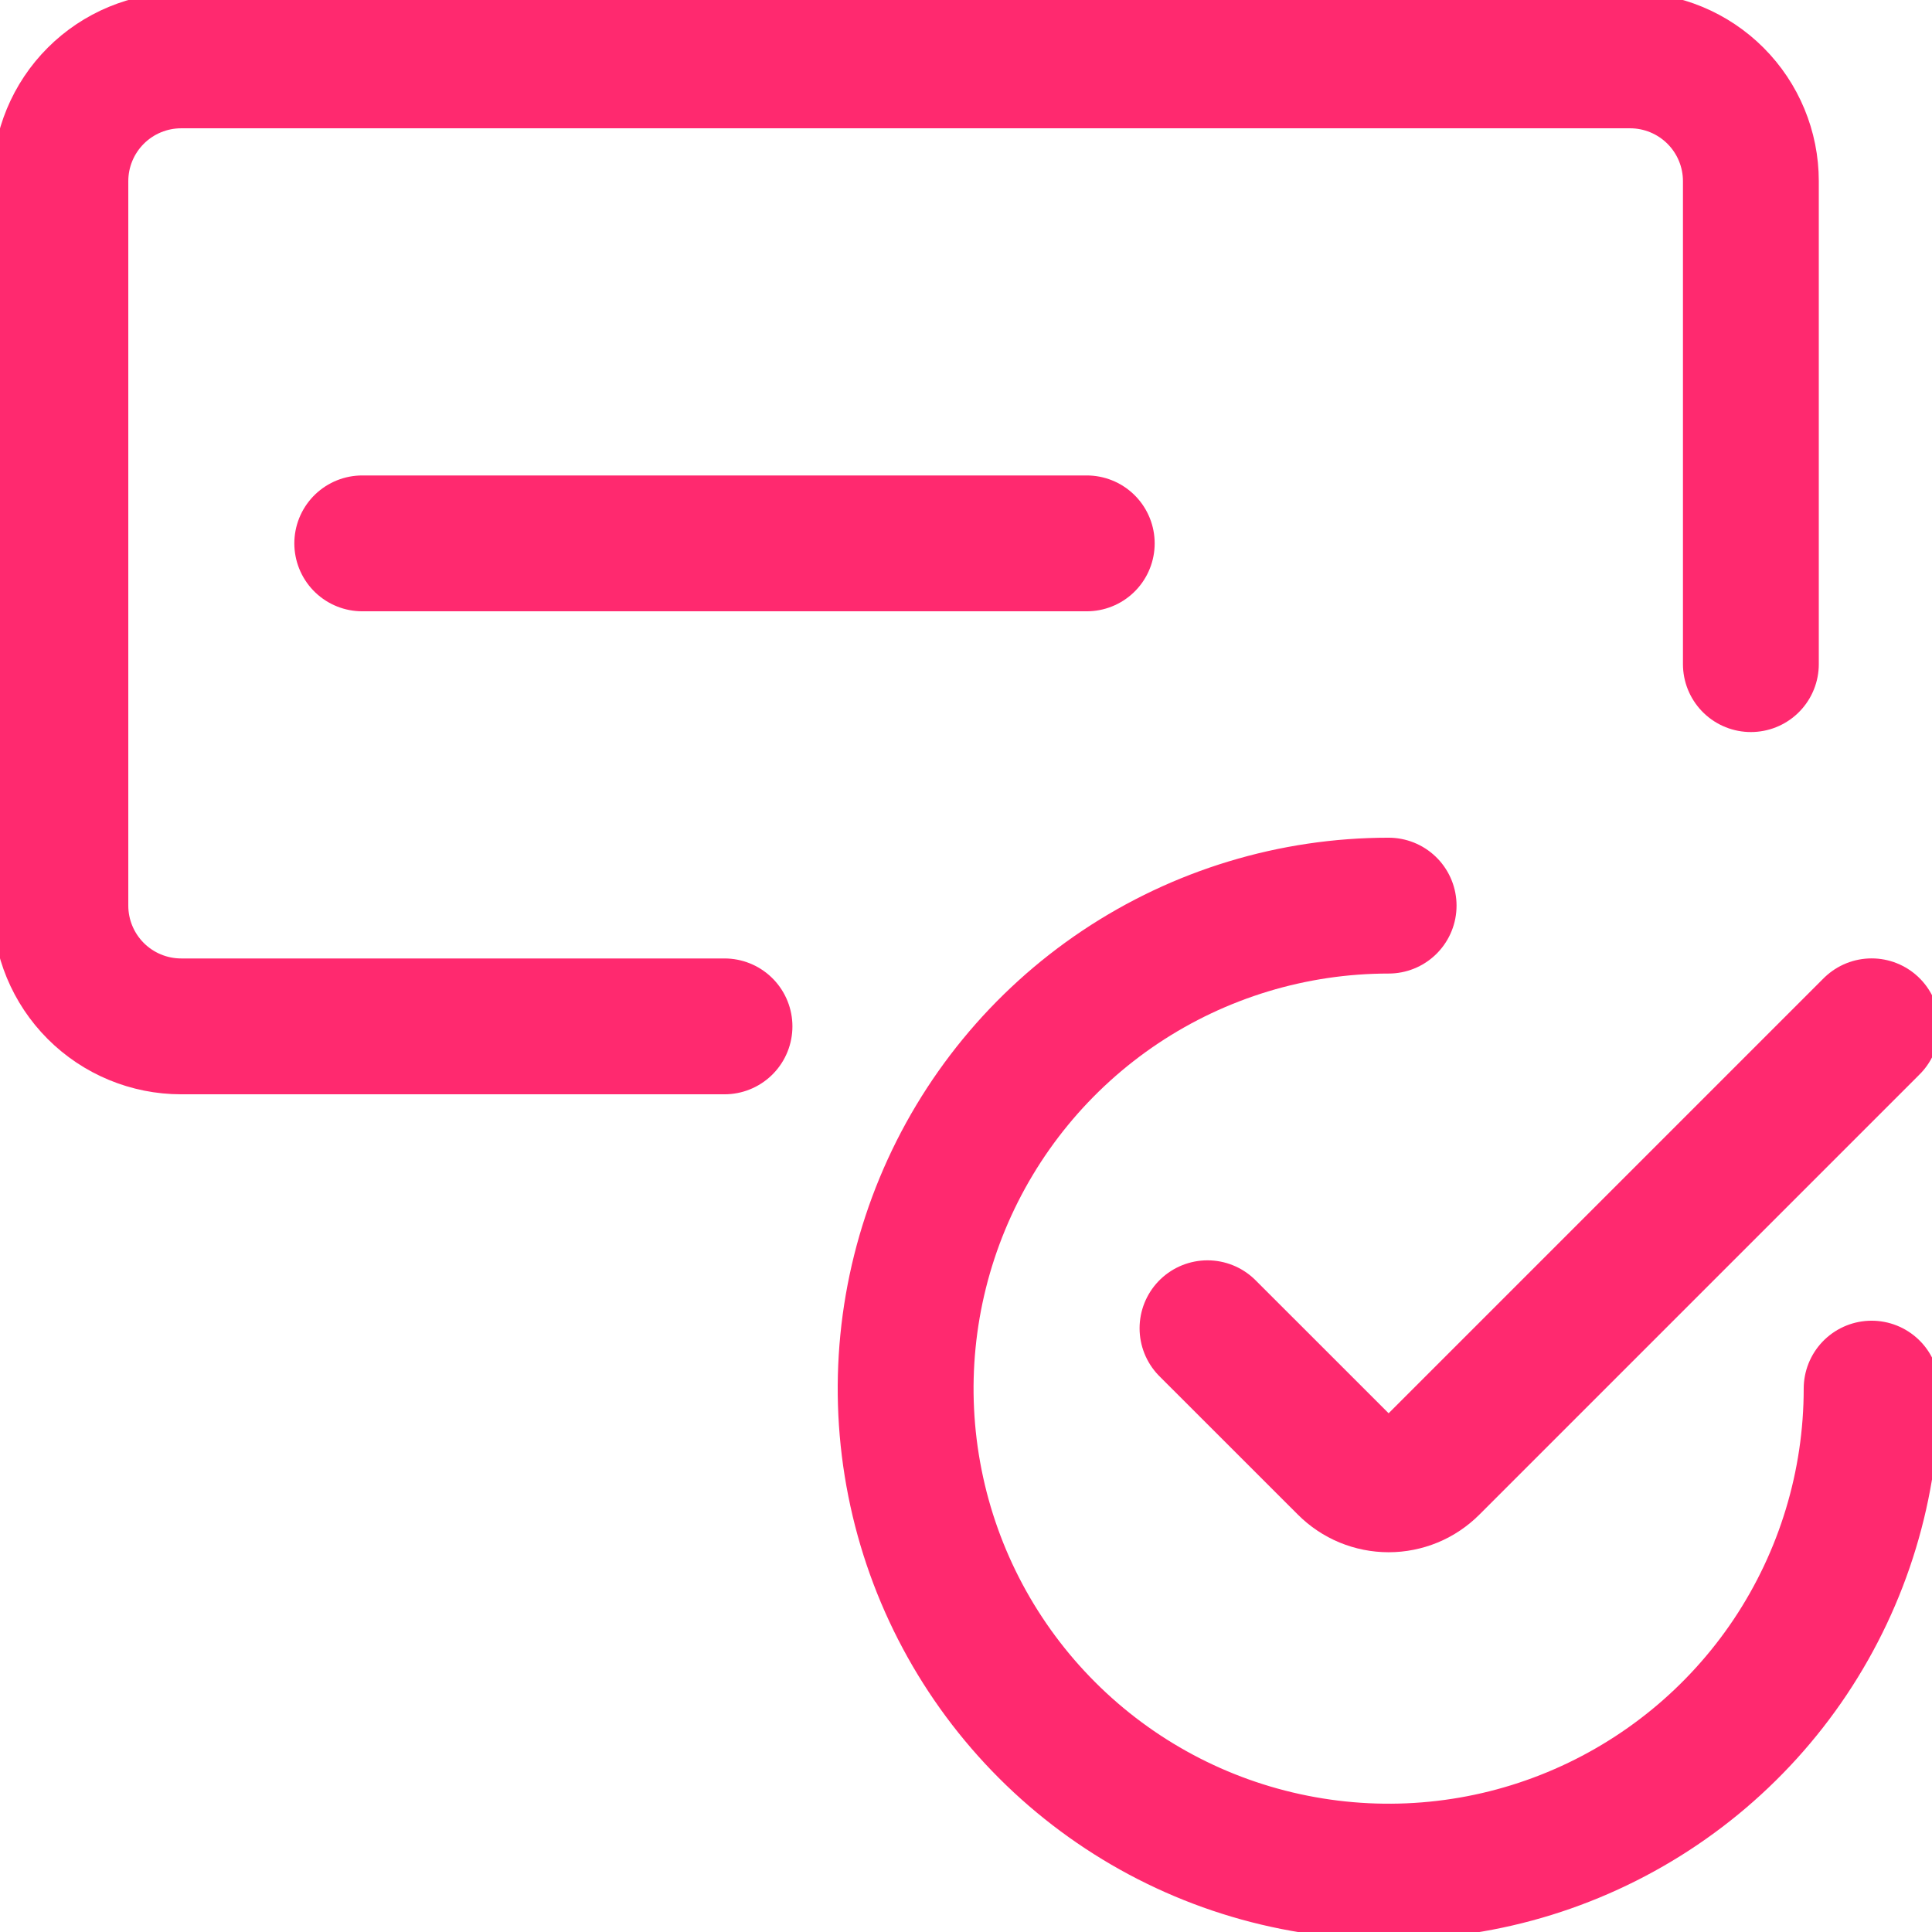 <svg width="32" height="32" viewBox="0 0 32 32" fill="none" xmlns="http://www.w3.org/2000/svg">
<g clip-path="url(#clip0_112_8089)">
<path d="M12 17H3C2.47 17 1.961 16.789 1.586 16.414C1.211 16.039 1 15.53 1 15V3C1 2.47 1.211 1.961 1.586 1.586C1.961 1.211 2.47 1 3 1H27C27.53 1 28.039 1.211 28.414 1.586C28.789 1.961 29 2.47 29 3V11" stroke="#FF296F" stroke-width="2.25" stroke-linecap="round" stroke-linejoin="round"/>
<path d="M6 9H18" stroke="#FF296F" stroke-width="2.25" stroke-linecap="round" stroke-linejoin="round"/>
<path d="M31 23C31 24.582 30.531 26.129 29.652 27.445C28.773 28.76 27.523 29.785 26.061 30.391C24.6 30.997 22.991 31.155 21.439 30.846C19.887 30.538 18.462 29.776 17.343 28.657C16.224 27.538 15.462 26.113 15.154 24.561C14.845 23.009 15.004 21.4 15.609 19.939C16.215 18.477 17.24 17.227 18.555 16.348C19.871 15.469 21.418 15 23 15" stroke="#FF296F" stroke-width="2.25" stroke-linecap="round" stroke-linejoin="round"/>
<path d="M31 16.999L23.707 24.292C23.614 24.385 23.504 24.459 23.383 24.509C23.261 24.559 23.131 24.585 23 24.585C22.869 24.585 22.739 24.559 22.617 24.509C22.496 24.459 22.386 24.385 22.293 24.292L20 22" stroke="#FF296F" stroke-width="2.25" stroke-linecap="round" stroke-linejoin="round"/>
</g>
<defs>
<clipPath id="clip0_112_8089">
<rect width="32" height="32" fill="white"/>
</clipPath>
</defs>
</svg>
